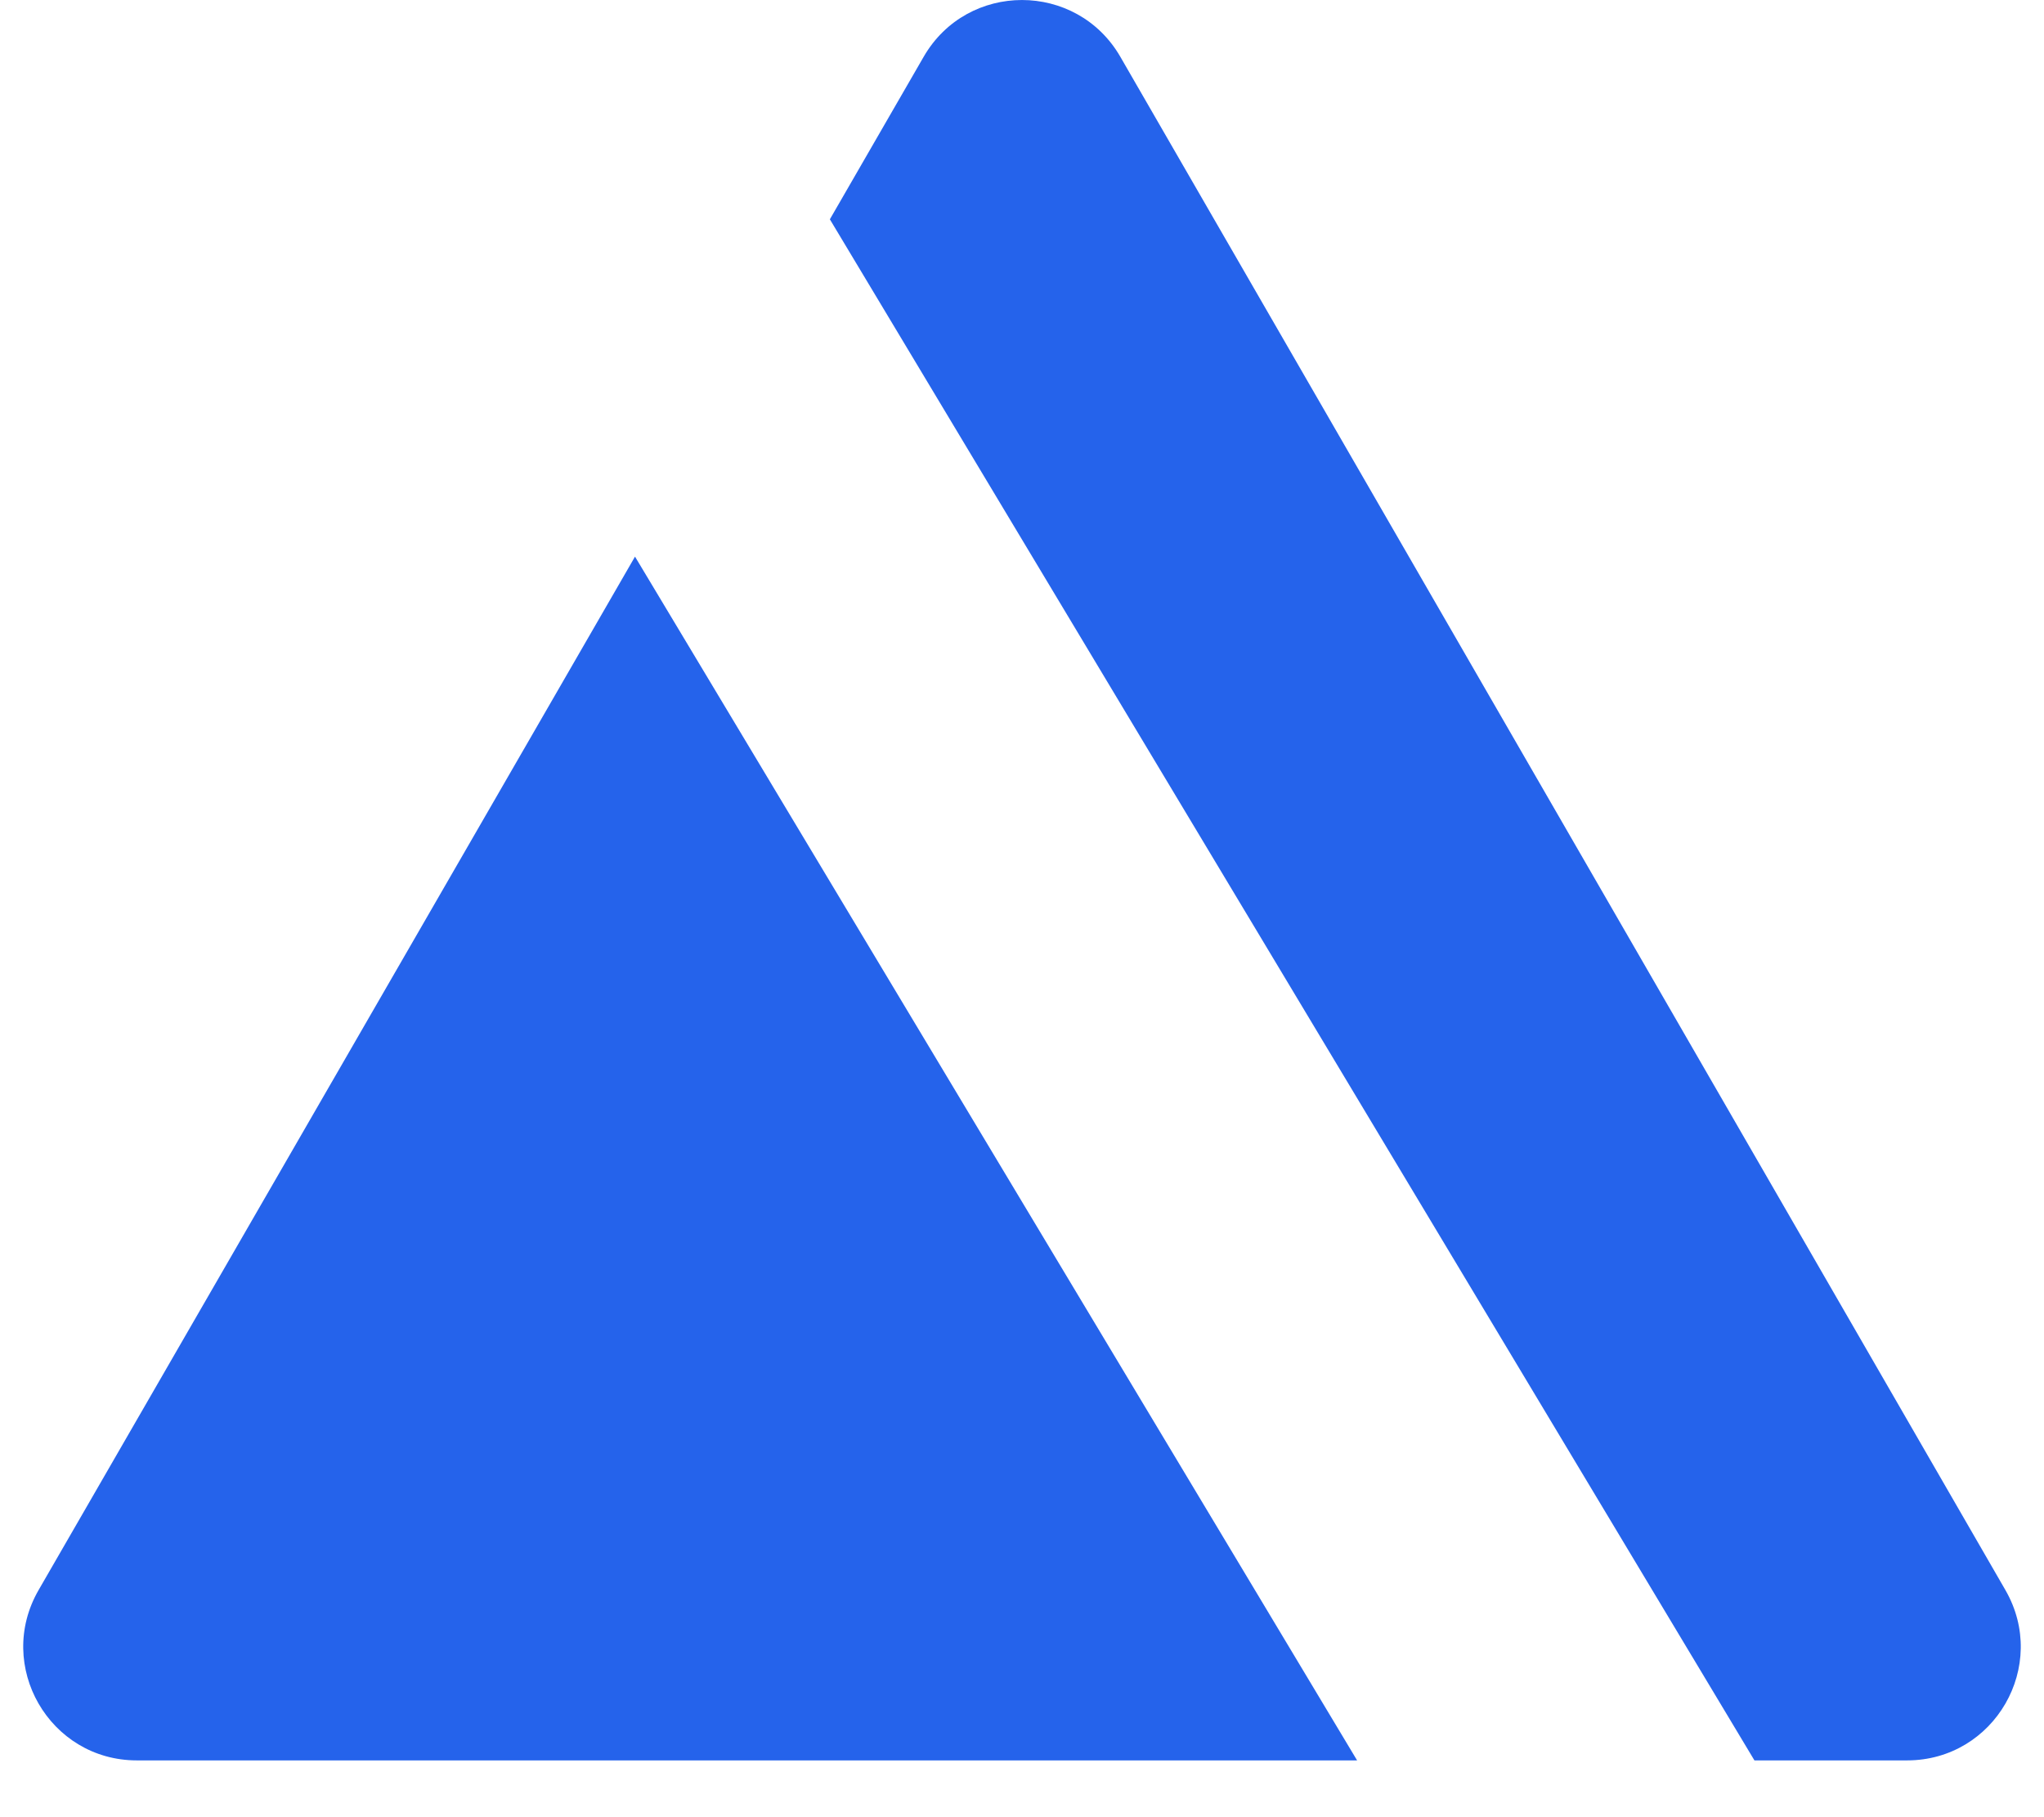 <svg width="18" height="16" viewBox="0 0 18 16" fill="none" xmlns="http://www.w3.org/2000/svg">
<path d="M11.951 15.5H1.205C0.436 15.5 -0.045 14.667 0.34 14L5.592 4.901L11.951 15.5ZM8.134 0.5C8.519 -0.167 9.481 -0.166 9.866 0.5L17.66 14C18.045 14.667 17.564 15.5 16.794 15.5H15.45L7.308 1.931L8.134 0.5Z" fill="#2563EB"/>
</svg>
